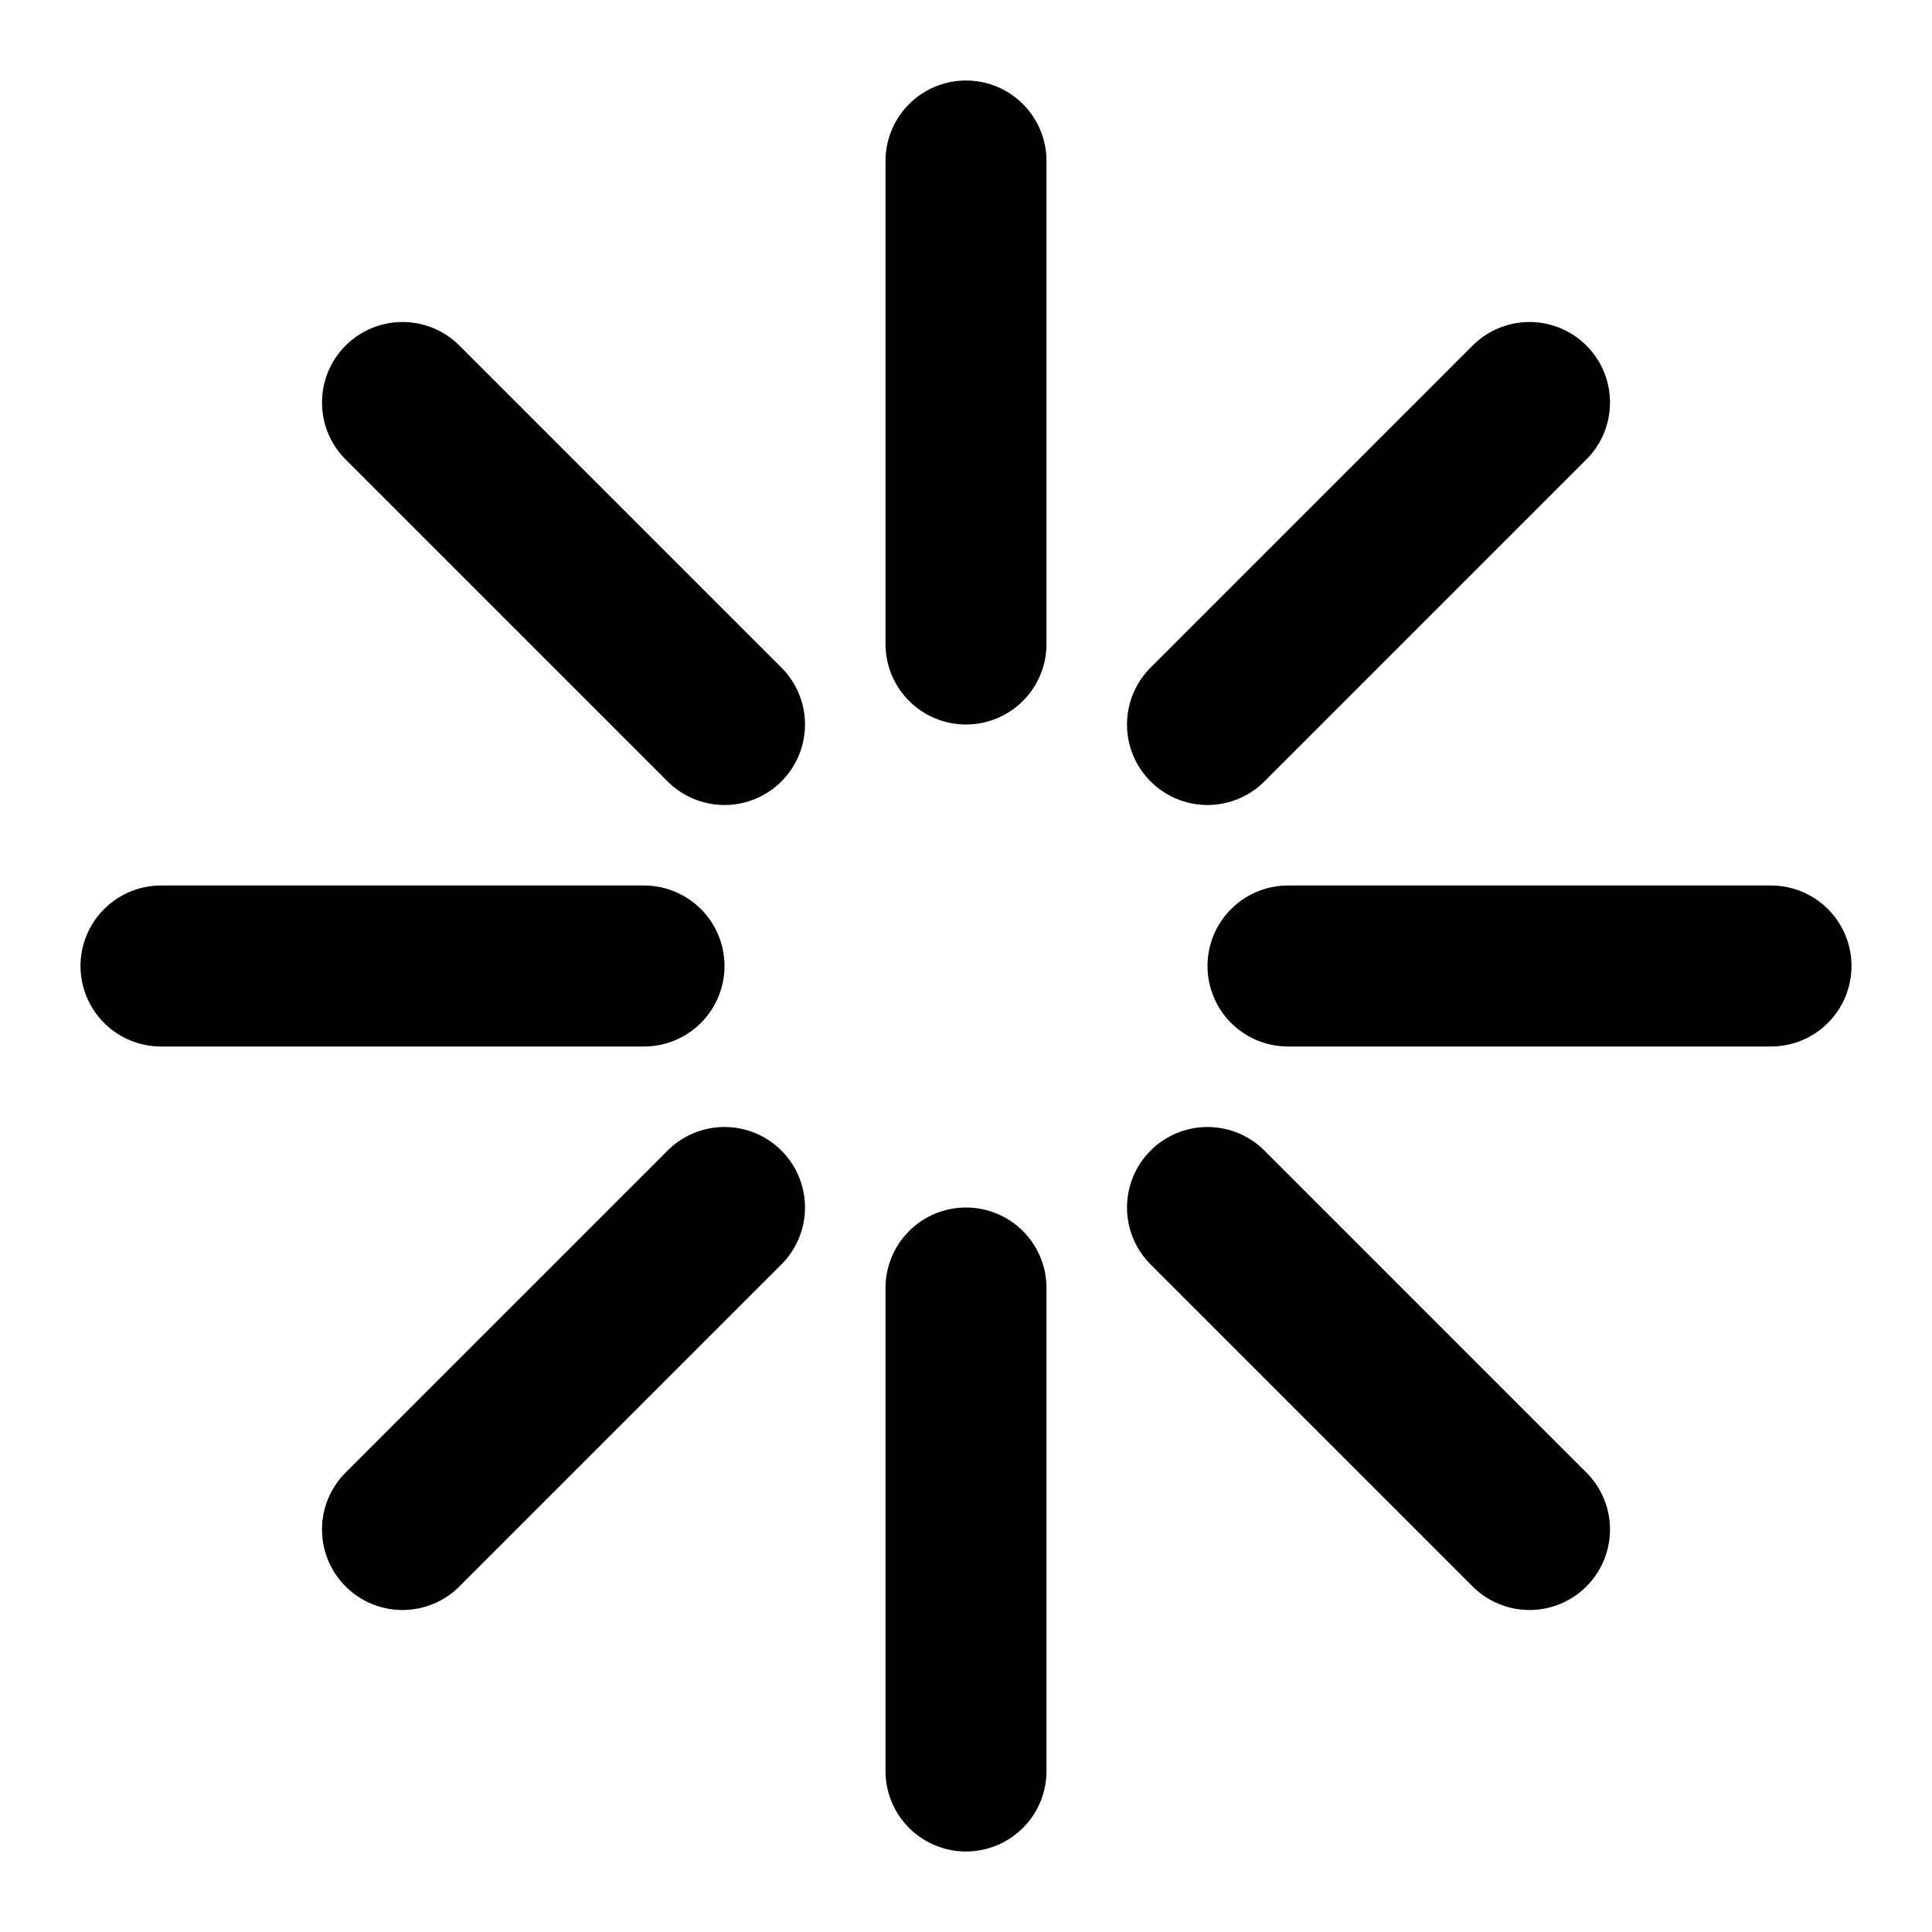 <svg xmlns="http://www.w3.org/2000/svg" viewBox="0 0 24 24">
  <path d="M12 2v6M12 16v6M2 12h6M16 12h6M5 5l4 4M15 15l4 4M19 5l-4 4M9 15l-4 4" fill="none" stroke="currentColor" stroke-width="2" stroke-linecap="round"/>
</svg>
